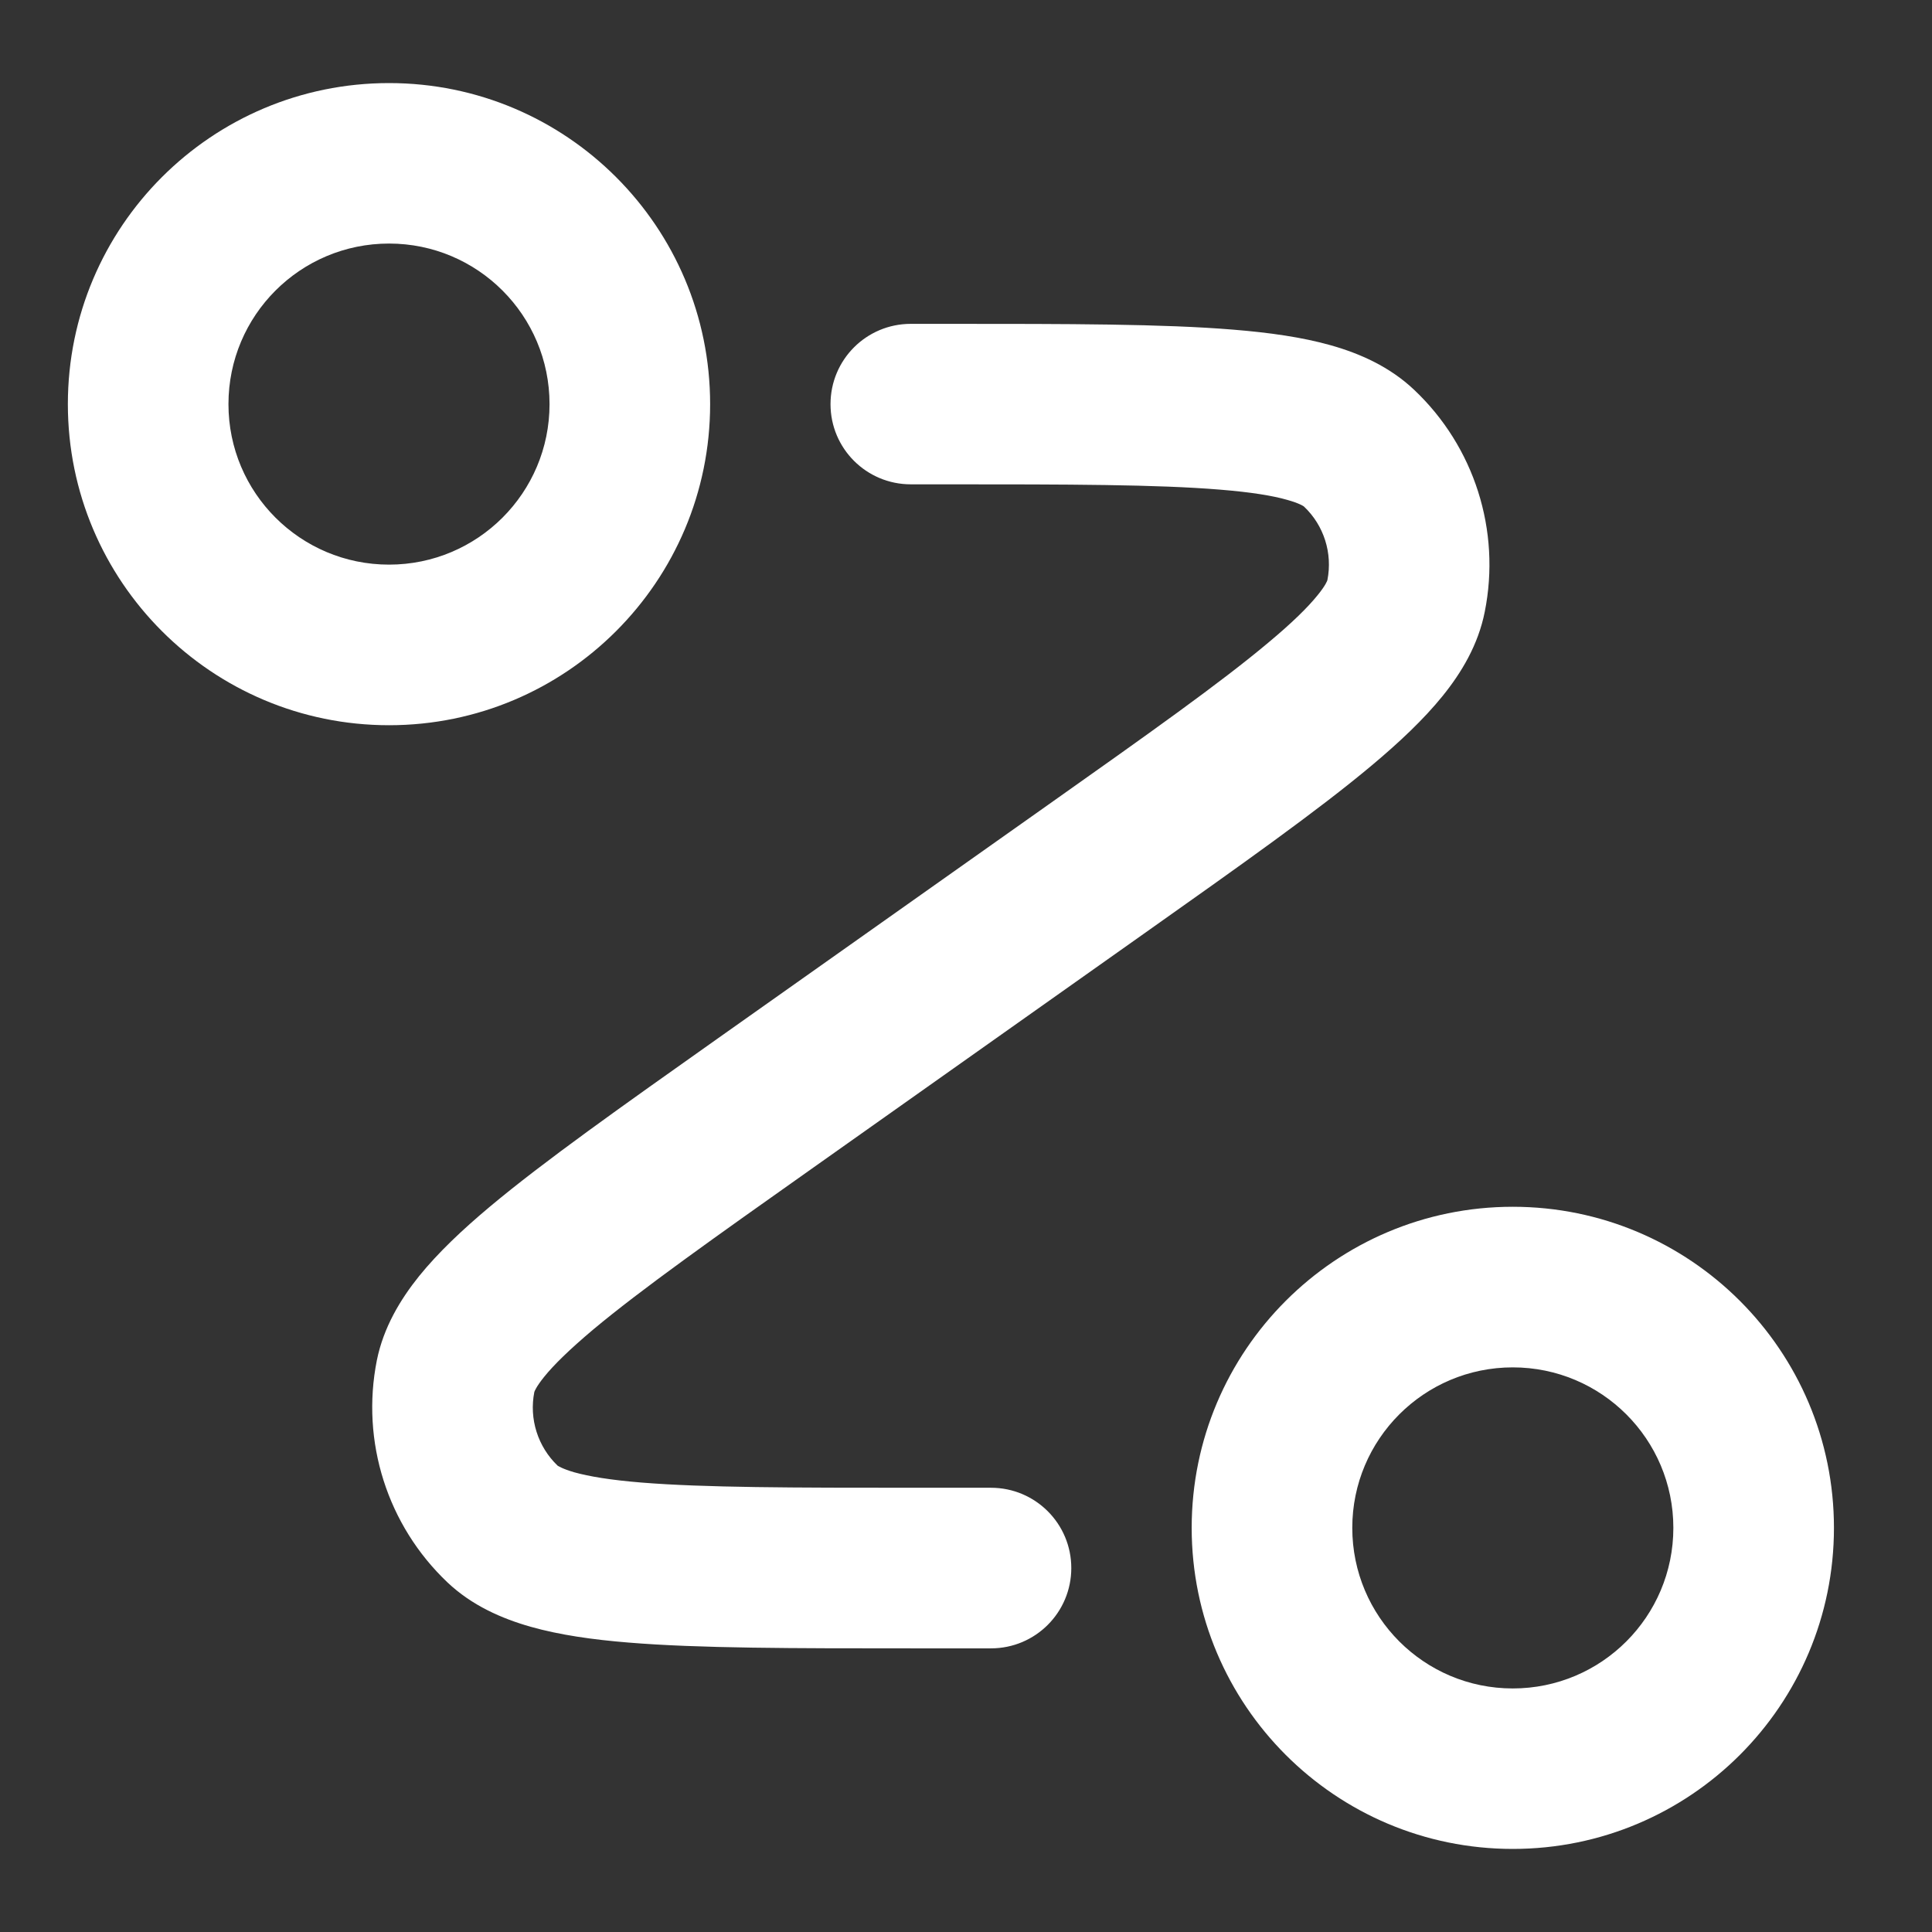 <svg width="16" height="16" viewBox="0 0 16 16" fill="none" xmlns="http://www.w3.org/2000/svg">
<rect x="0" y="0" width="16" height="16" fill="#333333" stroke="none"/>
<path fill-rule="evenodd" clip-rule="evenodd" d="M3.222 2.017C2.487 2.017 1.892 2.612 1.892 3.347C1.892 4.081 2.487 4.676 3.222 4.676C3.956 4.676 4.551 4.081 4.551 3.347C4.551 2.612 3.956 2.017 3.222 2.017ZM0.562 3.347C0.562 1.878 1.753 0.688 3.222 0.688C4.69 0.688 5.881 1.878 5.881 3.347C5.881 4.815 4.69 6.006 3.222 6.006C1.753 6.006 0.562 4.815 0.562 3.347ZM10.104 4.055C9.583 4.012 8.857 4.011 7.831 4.011H7.543C7.175 4.011 6.878 3.714 6.878 3.347C6.878 2.979 7.175 2.682 7.543 2.682L7.865 2.682C8.849 2.682 9.631 2.682 10.213 2.73C10.509 2.754 10.783 2.792 11.023 2.86C11.263 2.928 11.509 3.037 11.711 3.228C12.21 3.699 12.431 4.394 12.296 5.067C12.242 5.34 12.103 5.571 11.947 5.764C11.79 5.958 11.588 6.148 11.36 6.339C10.913 6.714 10.275 7.165 9.471 7.734L6.742 9.665C5.905 10.257 5.312 10.677 4.911 11.012C4.713 11.179 4.585 11.305 4.506 11.403C4.44 11.485 4.426 11.524 4.425 11.528C4.381 11.751 4.454 11.981 4.618 12.138C4.622 12.14 4.656 12.164 4.756 12.193C4.878 12.227 5.055 12.257 5.314 12.278C5.834 12.32 6.561 12.321 7.586 12.321H8.207C8.575 12.321 8.872 12.619 8.872 12.986C8.872 13.353 8.575 13.651 8.207 13.651H7.553C6.568 13.651 5.787 13.651 5.205 13.603C4.909 13.579 4.634 13.54 4.394 13.472C4.155 13.404 3.908 13.296 3.706 13.105C3.208 12.633 2.987 11.938 3.121 11.265C3.176 10.993 3.315 10.762 3.471 10.568C3.628 10.374 3.829 10.184 4.057 9.993C4.505 9.618 5.143 9.167 5.947 8.598L8.676 6.668C9.513 6.076 10.106 5.656 10.506 5.32C10.705 5.154 10.833 5.027 10.912 4.929C10.978 4.848 10.992 4.809 10.993 4.804C11.037 4.581 10.964 4.351 10.799 4.195C10.796 4.192 10.761 4.168 10.661 4.14C10.54 4.105 10.362 4.076 10.104 4.055ZM12.528 11.324C11.794 11.324 11.199 11.919 11.199 12.653C11.199 13.388 11.794 13.983 12.528 13.983C13.263 13.983 13.858 13.388 13.858 12.653C13.858 11.919 13.263 11.324 12.528 11.324ZM9.869 12.653C9.869 11.185 11.06 9.994 12.528 9.994C13.997 9.994 15.188 11.185 15.188 12.653C15.188 14.122 13.997 15.312 12.528 15.312C11.06 15.312 9.869 14.122 9.869 12.653Z" fill="white"/>
</svg>
